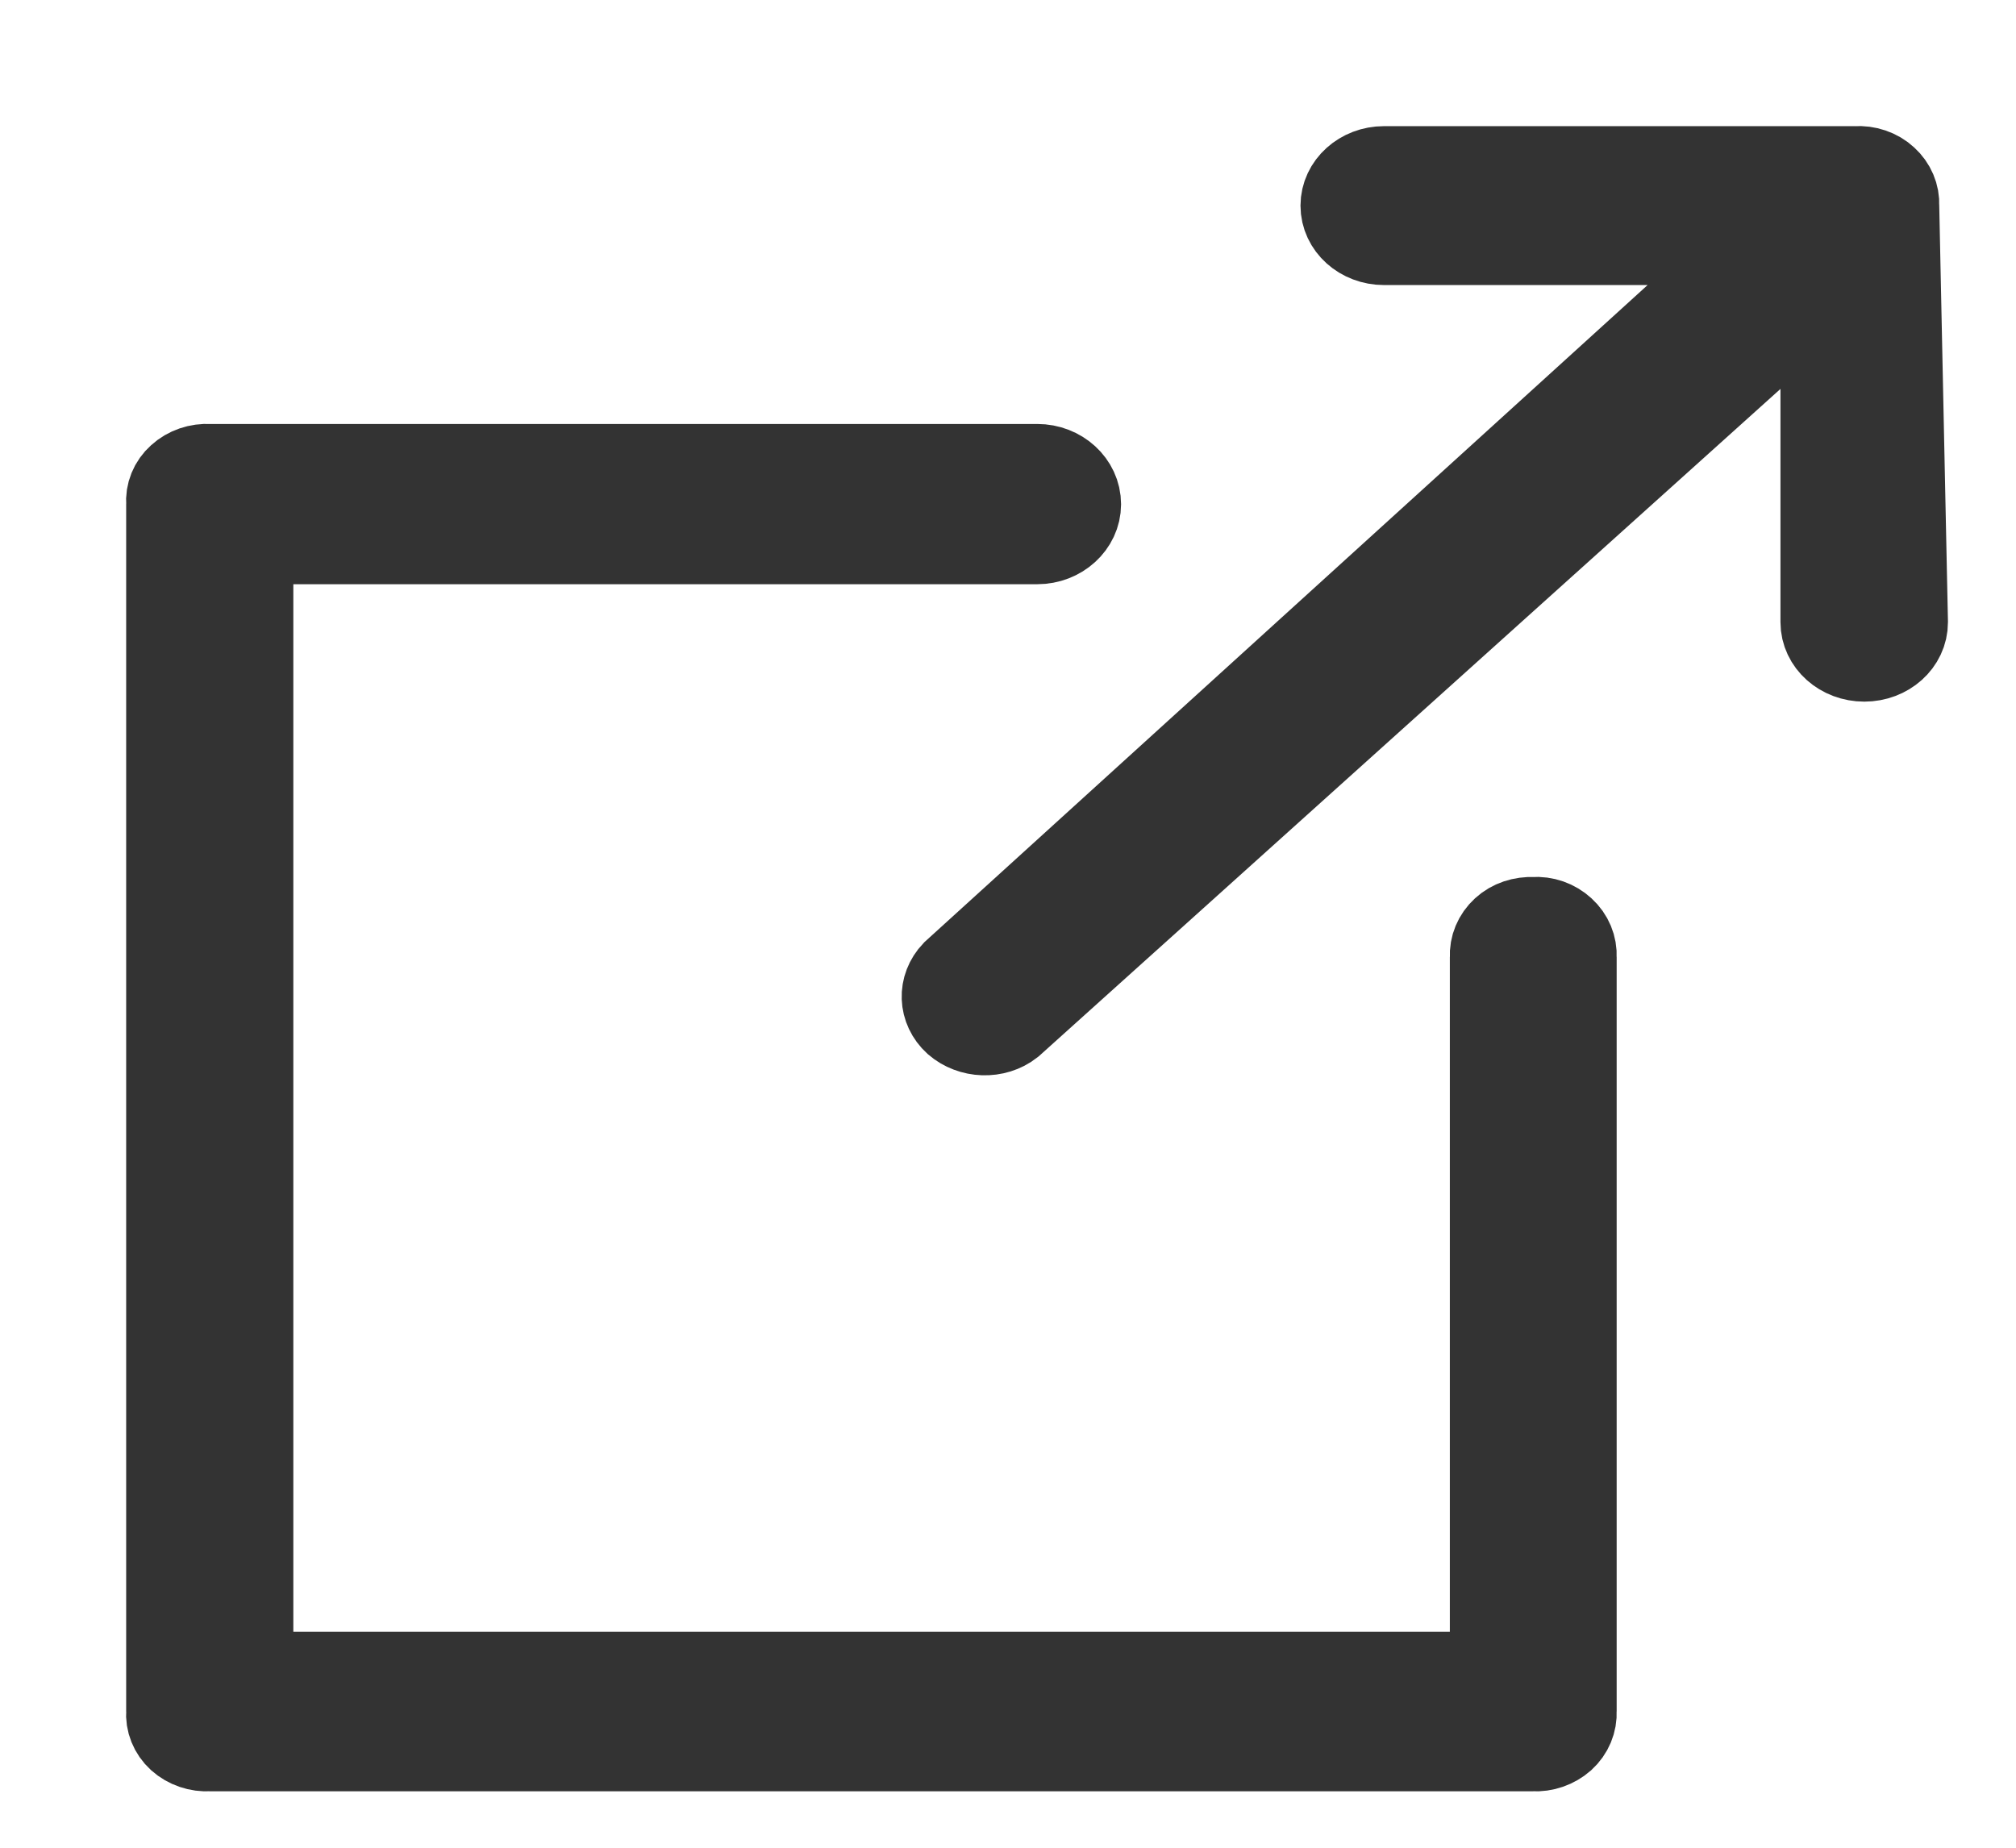 <svg width="12" height="11" viewBox="0 0 12 11" fill="none" xmlns="http://www.w3.org/2000/svg">
<path fill-rule="evenodd" clip-rule="evenodd" d="M9.128 5.471C9.06 5.468 8.996 5.489 8.949 5.532C8.901 5.576 8.877 5.635 8.88 5.696V9.964H1.496V3.228H6.174C6.311 3.228 6.423 3.126 6.423 3.002C6.423 2.876 6.311 2.774 6.174 2.774H1.246C1.181 2.77 1.115 2.792 1.067 2.836C1.02 2.878 0.996 2.937 1.001 2.998V10.19C0.996 10.25 1.02 10.31 1.067 10.353C1.115 10.396 1.18 10.418 1.246 10.414H9.126C9.192 10.418 9.256 10.395 9.304 10.353C9.352 10.309 9.376 10.25 9.373 10.189V5.696C9.376 5.635 9.352 5.576 9.304 5.532C9.257 5.489 9.194 5.466 9.127 5.471H9.128Z" fill="#333333"/>
<path fill-rule="evenodd" clip-rule="evenodd" d="M9.128 5.471C9.06 5.468 8.996 5.489 8.949 5.532C8.901 5.576 8.877 5.635 8.88 5.696V9.964H1.496V3.228H6.174C6.311 3.228 6.423 3.126 6.423 3.002C6.423 2.876 6.311 2.774 6.174 2.774H1.246C1.181 2.77 1.115 2.792 1.067 2.836C1.02 2.878 0.996 2.937 1.001 2.998V10.19C0.996 10.25 1.02 10.31 1.067 10.353C1.115 10.396 1.18 10.418 1.246 10.414H9.126C9.192 10.418 9.256 10.395 9.304 10.353C9.352 10.309 9.376 10.25 9.373 10.189V5.696C9.376 5.635 9.352 5.576 9.304 5.532C9.257 5.489 9.194 5.466 9.127 5.471H9.128Z" fill="#333333" stroke="#333333" stroke-width="0.5"/>
<path fill-rule="evenodd" clip-rule="evenodd" d="M11.293 1.222C11.296 1.162 11.271 1.104 11.225 1.062C11.179 1.019 11.112 0.996 11.046 1.001H8.238C8.102 1.001 7.991 1.101 7.991 1.224C7.991 1.348 8.102 1.447 8.238 1.447H10.454L5.677 5.788C5.593 5.876 5.598 6.006 5.688 6.088C5.78 6.168 5.925 6.174 6.021 6.098L10.848 1.754V3.704C10.848 3.828 10.96 3.927 11.097 3.927C11.234 3.927 11.345 3.828 11.345 3.704L11.293 1.222Z" fill="#333333" stroke="#333333" stroke-width="0.5"/>
</svg>
